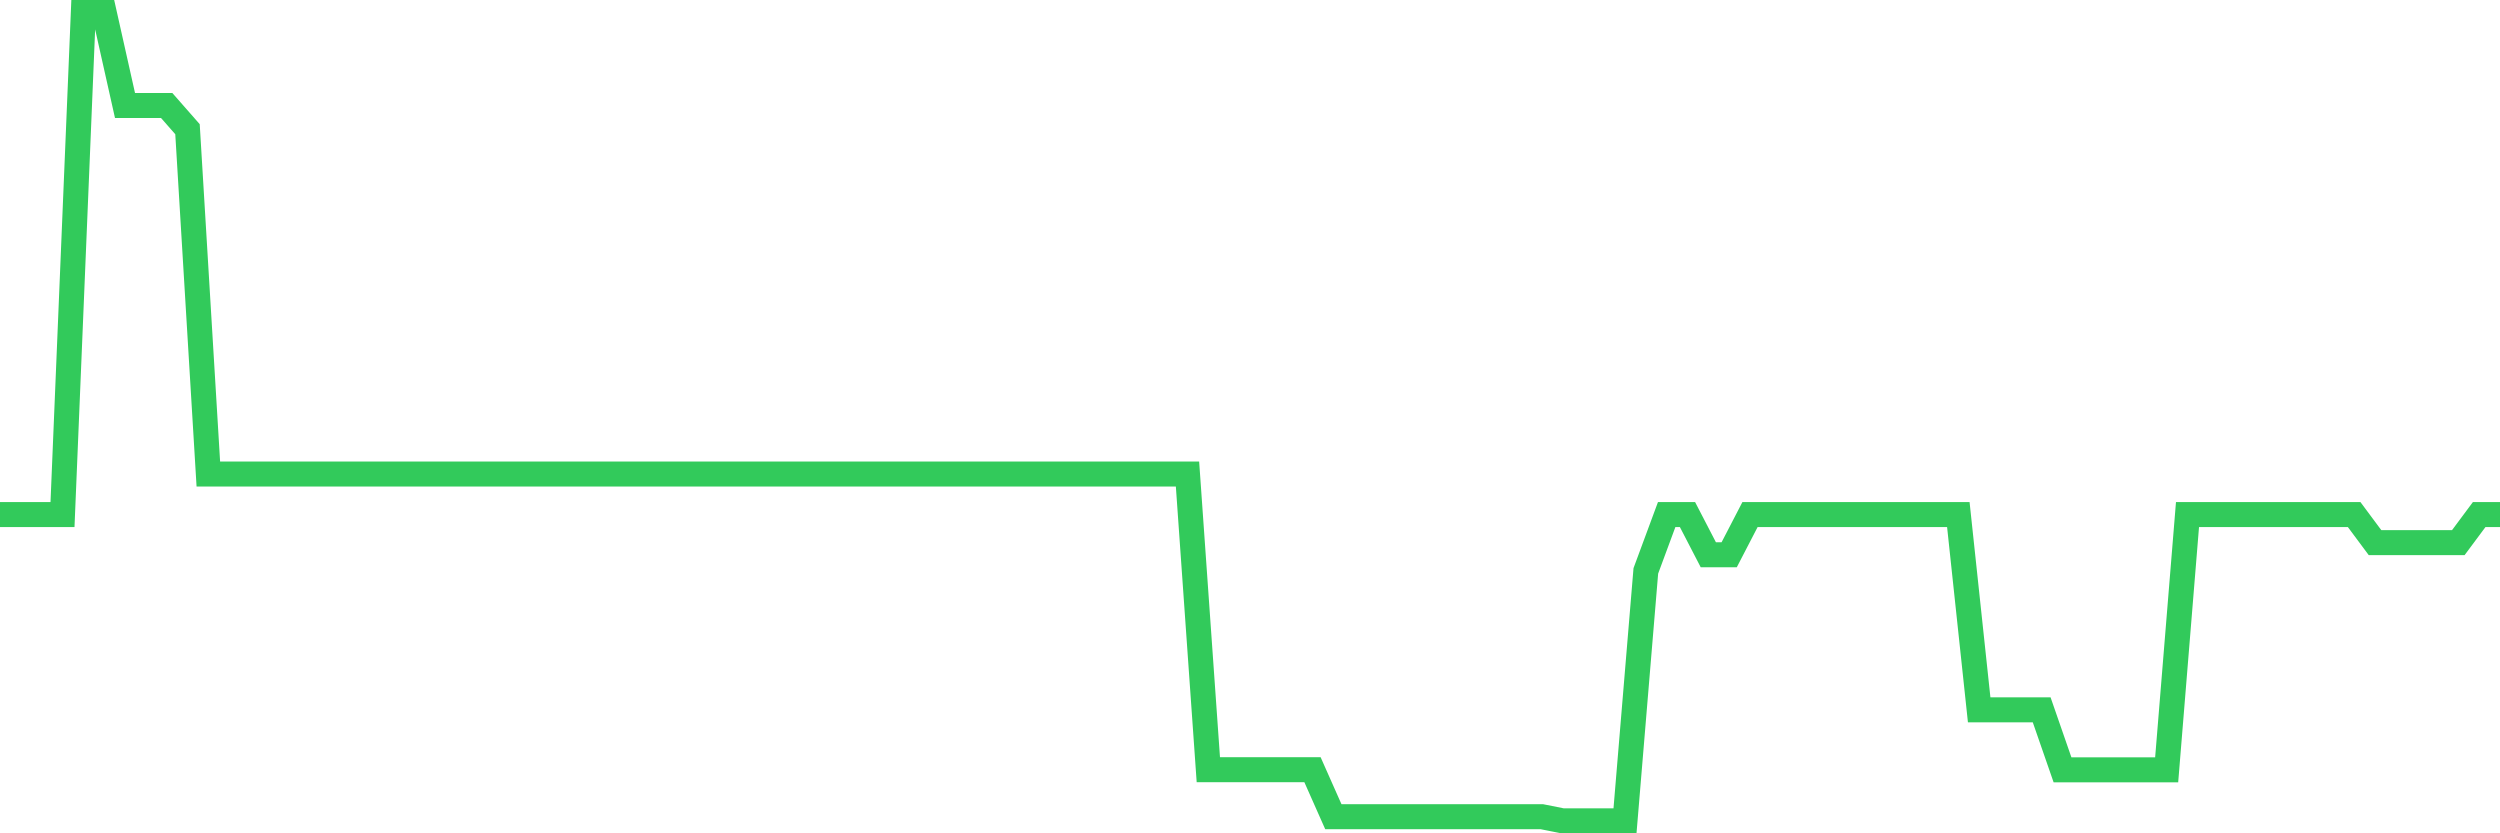 <svg
  xmlns="http://www.w3.org/2000/svg"
  xmlns:xlink="http://www.w3.org/1999/xlink"
  width="120"
  height="40"
  viewBox="0 0 120 40"
  preserveAspectRatio="none"
>
  <polyline
    points="0,24.7 1,24.7 2,24.7 3,24.7 4,0.6 5,0.6 6,5.063 7,5.063 8,5.063 9,6.202 10,22.753 11,22.753 12,22.753 13,22.753 14,22.753 15,22.753 16,22.753 17,22.753 18,22.753 19,22.753 20,22.753 21,22.753 22,22.753 23,22.753 24,22.753 25,22.753 26,22.753 27,22.753 28,22.753 29,22.753 30,22.753 31,22.753 32,22.753 33,22.753 34,22.753 35,22.753 36,22.753 37,22.753 38,22.753 39,22.753 40,22.753 41,22.753 42,22.753 43,22.753 44,22.753 45,22.753 46,22.753 47,22.753 48,22.753 49,22.753 50,22.753 51,22.753 52,22.753 53,22.753 54,22.753 55,22.753 56,22.753 57,22.753 58,36.947 59,36.947 60,36.947 61,36.947 62,36.947 63,36.947 64,39.2 65,39.2 66,39.2 67,39.2 68,39.2 69,39.2 70,39.2 71,39.2 72,39.2 73,39.2 74,39.2 75,39.4 76,39.4 77,39.4 78,39.4 79,27.402 80,24.7 81,24.7 82,26.63 83,26.63 84,24.7 85,24.7 86,24.7 87,24.7 88,24.7 89,24.7 90,24.7 91,24.7 92,24.7 93,24.7 94,24.7 95,34.071 96,34.071 97,34.071 98,34.071 99,36.951 100,36.951 101,36.951 102,36.951 103,36.951 104,36.951 105,24.7 106,24.7 107,24.7 108,24.7 109,24.7 110,24.7 111,24.7 112,24.7 113,24.7 114,26.045 115,26.045 116,26.045 117,26.045 118,26.045 119,24.7 120,24.7"
    fill="none"
    stroke="#32ca5b"
    stroke-width="1.2"
  >
  </polyline>
</svg>